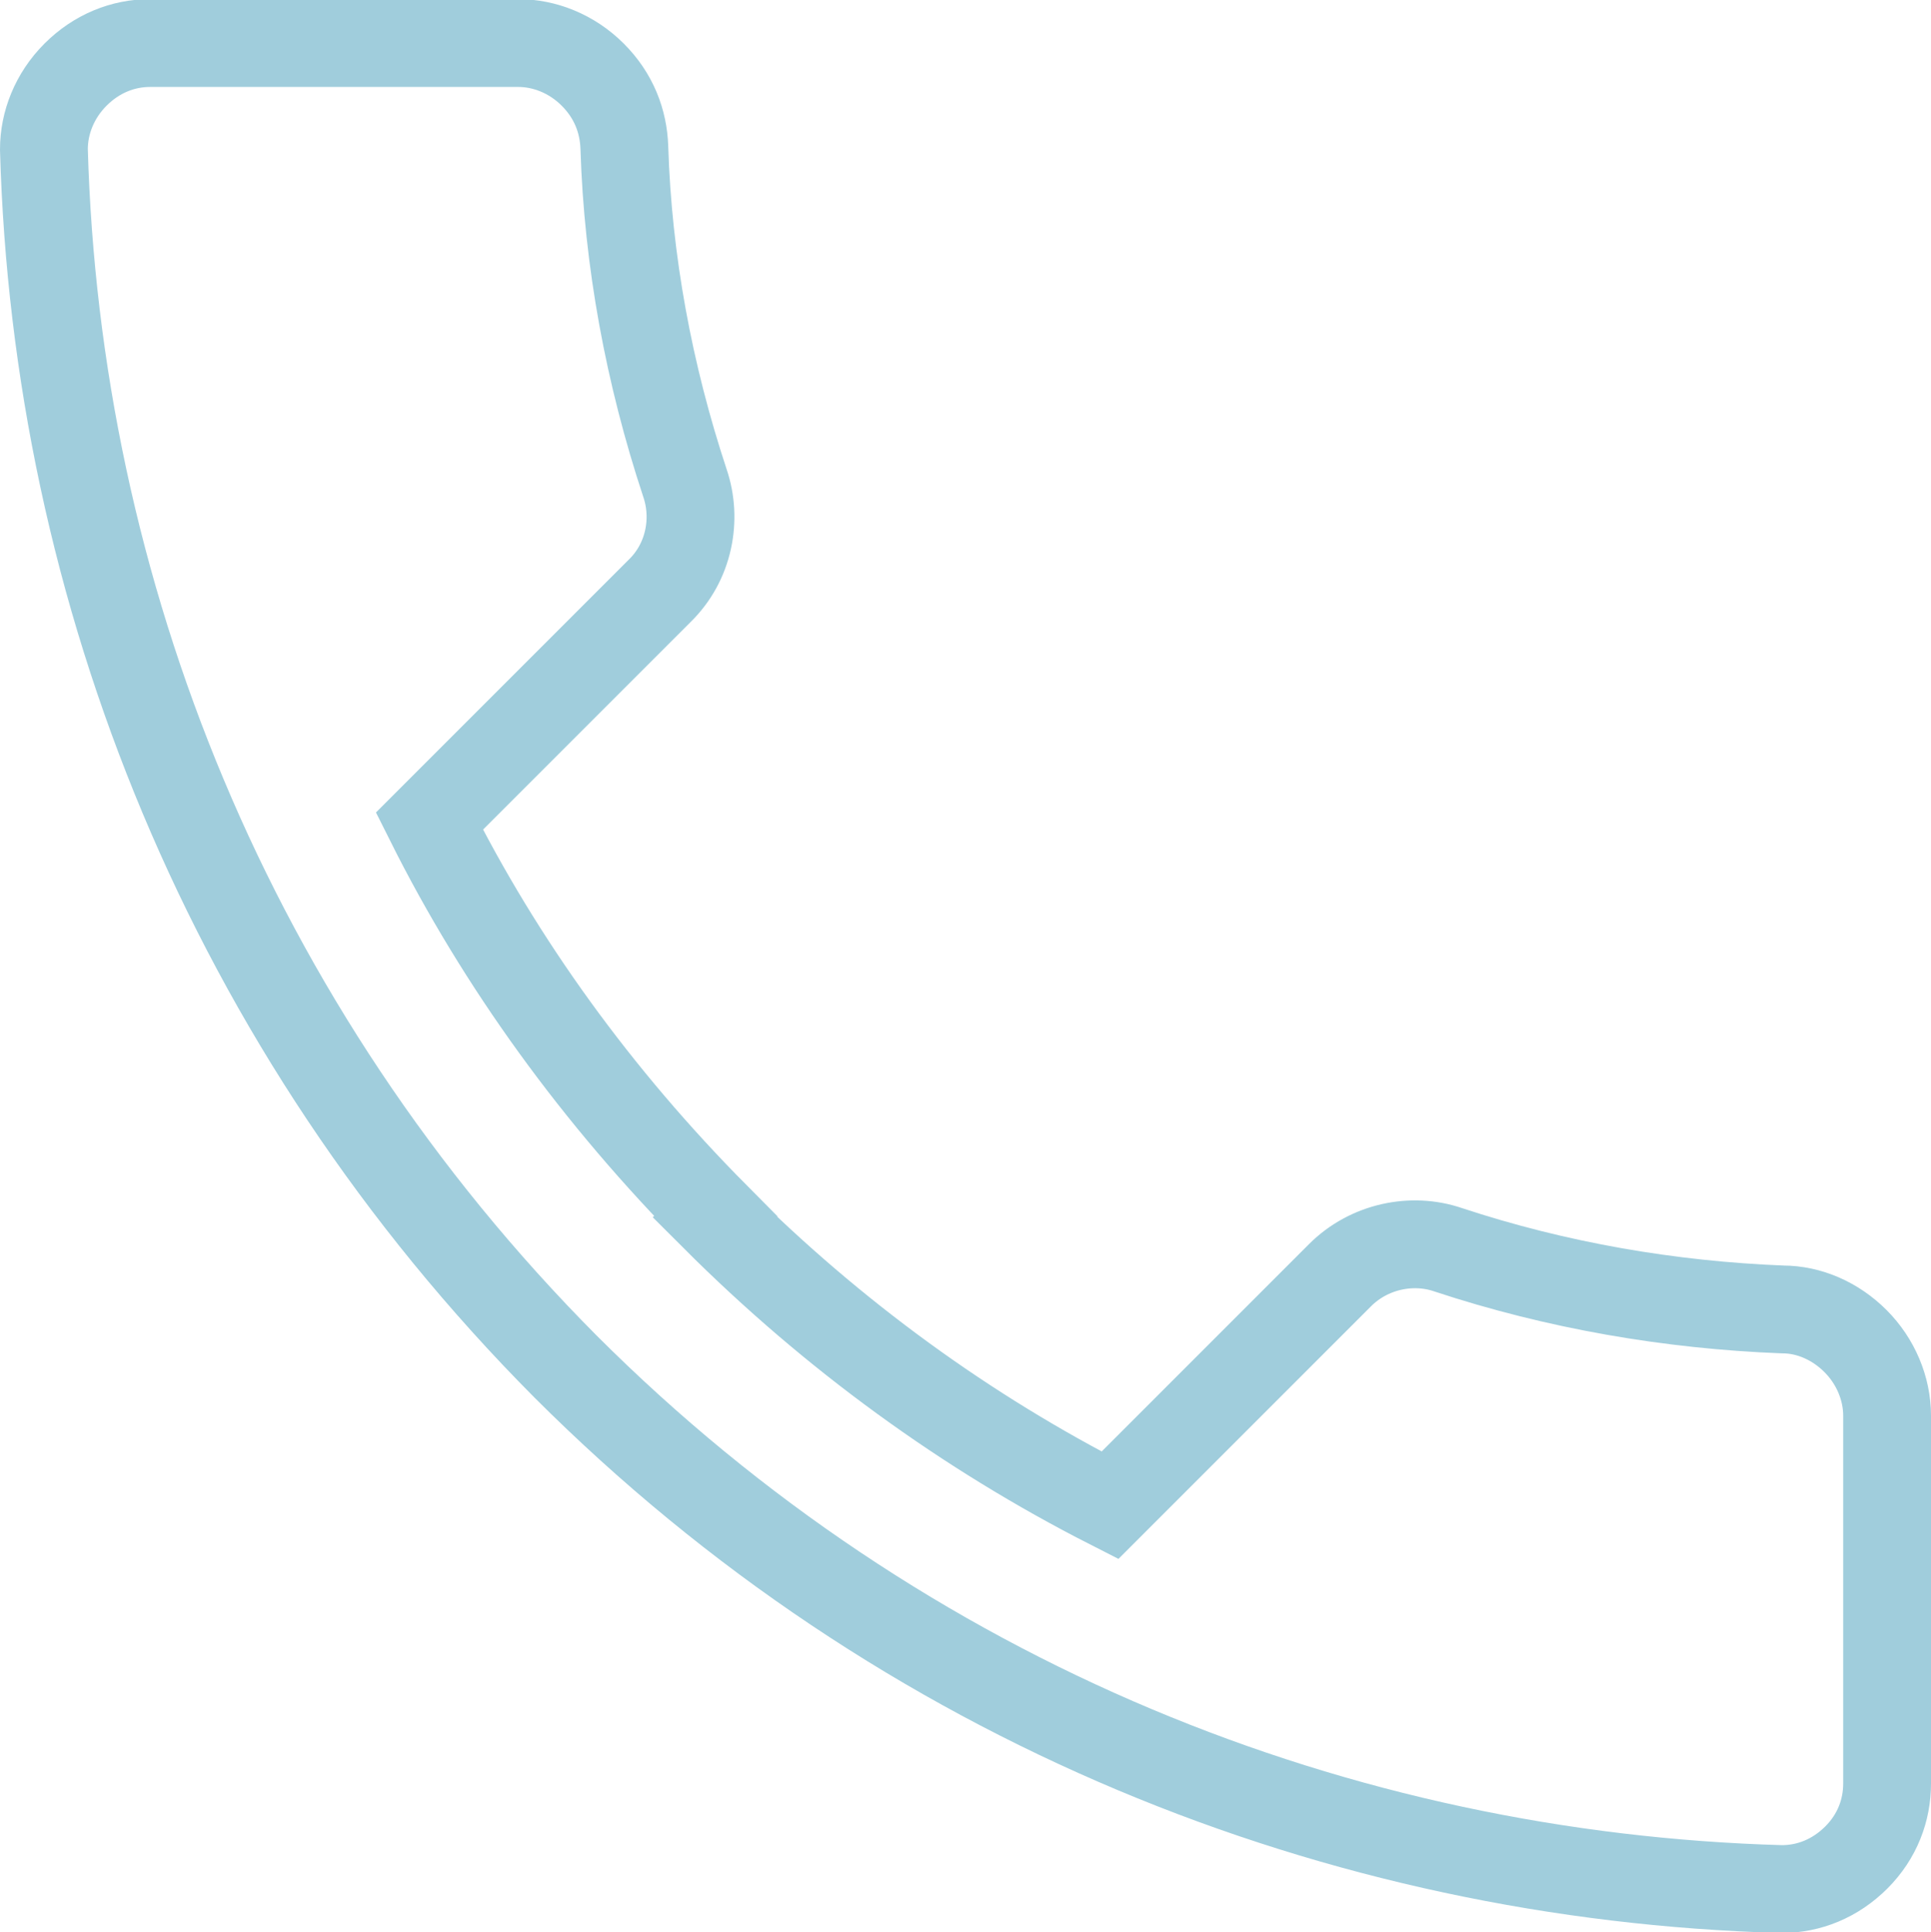 <?xml version="1.0" encoding="UTF-8"?>
<svg id="_レイヤー_2" data-name="レイヤー 2" xmlns="http://www.w3.org/2000/svg" viewBox="0 0 21.99 22">
  <defs>
    <style>
      .cls-1 {
        fill: none;
        stroke: #a0cddc;
        stroke-miterlimit: 10;
      }
    </style>
  </defs>
  <g id="_レイヤー_2-2" data-name="レイヤー 2">
    <path class="cls-1" d="m8.14,13.86c1.35,1.35,2.87,2.45,4.5,3.28l2.62-2.62c.33-.33.82-.43,1.23-.29,1.24.41,2.53.63,3.81.68.3,0,.6.13.83.36s.36.54.36.85v4.19c0,.3-.11.6-.35.84s-.54.36-.85.36c-5.02-.14-10.01-2.11-13.85-5.95C2.61,11.71.64,6.72.5,1.7c0-.3.12-.61.36-.85s.54-.36.85-.36h4.19c.3,0,.61.12.85.36s.35.53.36.83c.04,1.29.28,2.58.69,3.82.14.41.05.9-.29,1.23l-2.62,2.62c.81,1.62,1.91,3.14,3.26,4.5Z"/>
  </g>
</svg>
